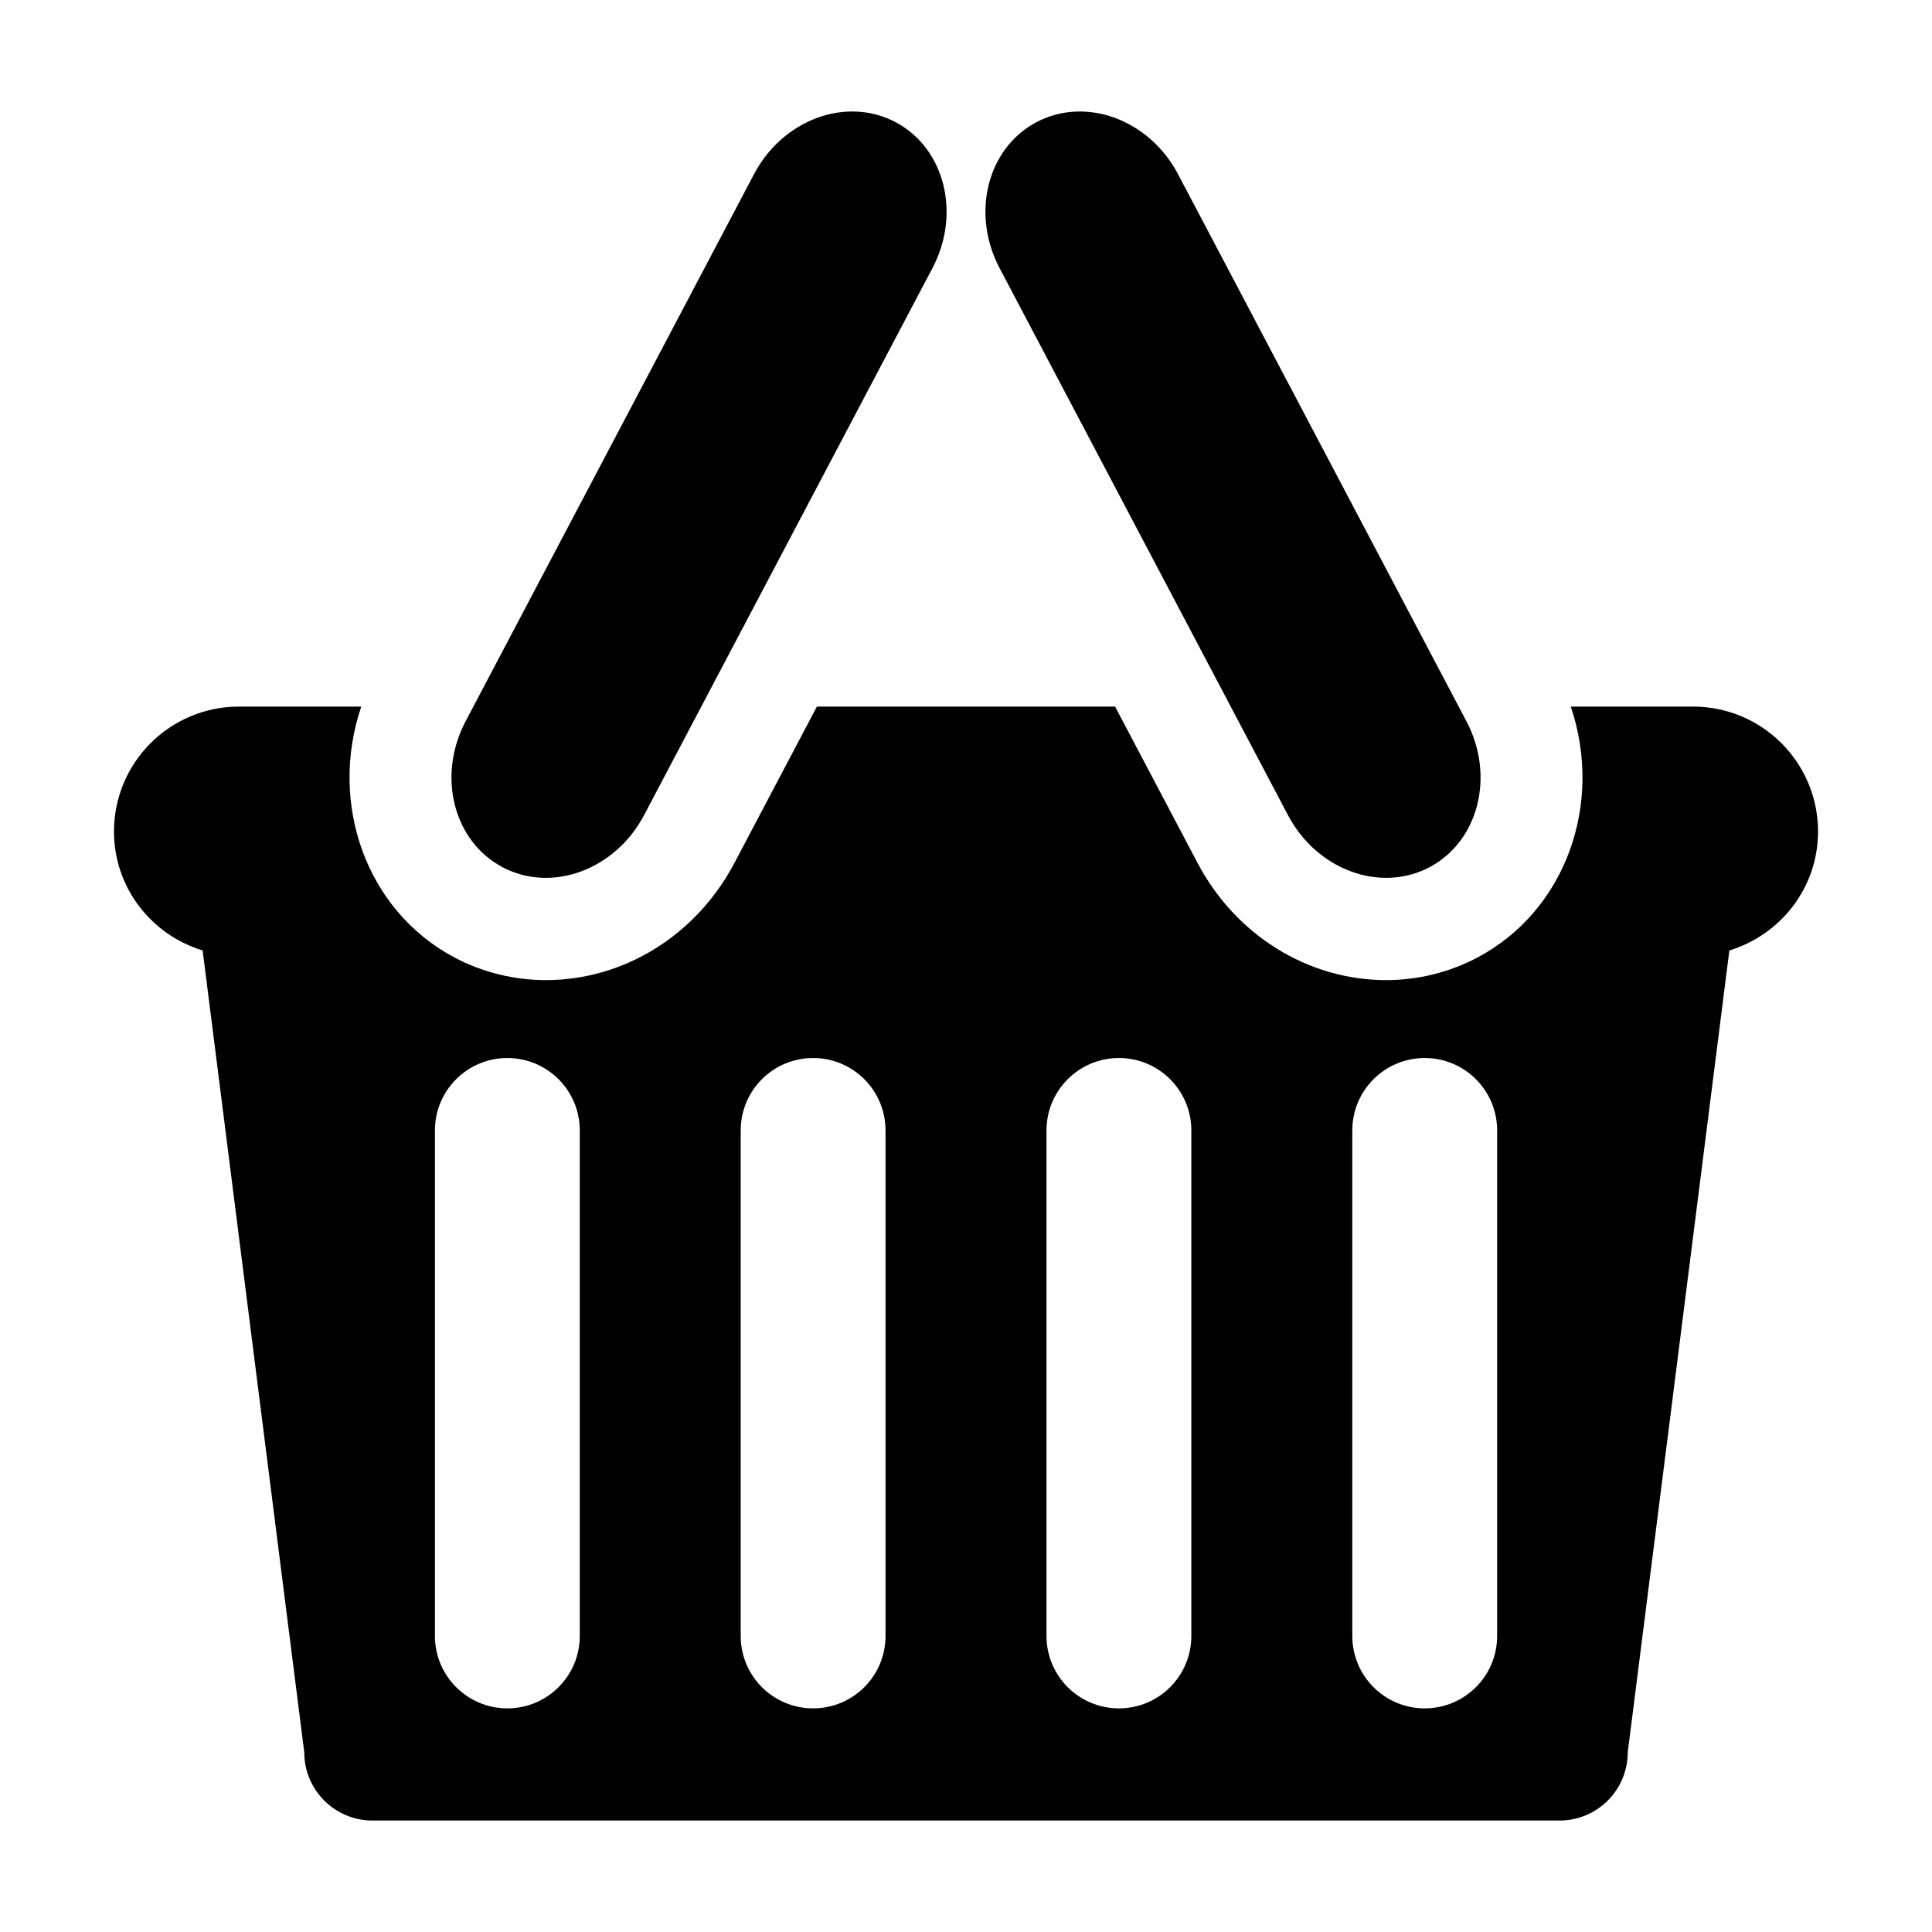 <?xml version="1.0" encoding="utf-8"?>
<!-- Generator: Adobe Illustrator 15.1.0, SVG Export Plug-In . SVG Version: 6.00 Build 0)  -->
<!DOCTYPE svg PUBLIC "-//W3C//DTD SVG 1.1//EN" "http://www.w3.org/Graphics/SVG/1.1/DTD/svg11.dtd">
<svg version="1.1" id="Layer_1" xmlns="http://www.w3.org/2000/svg" xmlns:xlink="http://www.w3.org/1999/xlink" x="0px" y="0px"
	 width="56.69px" height="56.69px" viewBox="0 0 56.69 56.69" enable-background="new 0 0 56.69 56.69" xml:space="preserve">
<path d="M13.664,21.161L22.125,5.11c0.847-1.605,2.705-2.289,4.15-1.527s1.931,2.682,1.084,4.287L18.898,23.92
	c-0.847,1.605-2.705,2.289-4.15,1.527C13.303,24.686,12.817,22.766,13.664,21.161z M37.793,23.92
	c0.848,1.605,2.705,2.289,4.15,1.527s1.932-2.682,1.084-4.287L34.566,5.11c-0.848-1.605-2.705-2.289-4.15-1.527
	c-1.446,0.762-1.931,2.682-1.084,4.287L37.793,23.92z M53.346,24.399c0,1.652-1.1,3.031-2.602,3.49l-2.982,23.53
	c0,1.104-0.895,2-2,2H10.928c-1.104,0-2-0.896-2-2l-2.982-23.53c-1.502-0.459-2.601-1.838-2.601-3.49
	c0-2.025,1.642-3.666,3.667-3.666H10.6c-0.963,2.846,0.143,5.994,2.748,7.369c0.816,0.43,1.738,0.657,2.668,0.657
	c2.295,0,4.416-1.317,5.535-3.439l2.419-4.587h8.75l2.418,4.586c1.119,2.123,3.242,3.44,5.537,3.44c0.928,0,1.852-0.228,2.666-0.657
	c2.607-1.375,3.713-4.523,2.75-7.369h3.588C51.703,20.733,53.346,22.374,53.346,24.399z M17.012,33.17
	c0-1.174-0.951-2.125-2.125-2.125s-2.125,0.951-2.125,2.125v14.833c0,1.174,0.951,2.125,2.125,2.125s2.125-0.951,2.125-2.125V33.17z
	 M25.984,33.17c0-1.174-0.951-2.125-2.125-2.125s-2.125,0.951-2.125,2.125v14.833c0,1.174,0.951,2.125,2.125,2.125
	s2.125-0.951,2.125-2.125V33.17z M34.957,33.17c0-1.174-0.951-2.125-2.125-2.125s-2.125,0.951-2.125,2.125v14.833
	c0,1.174,0.951,2.125,2.125,2.125s2.125-0.951,2.125-2.125V33.17z M43.93,33.17c0-1.174-0.951-2.125-2.125-2.125
	s-2.125,0.951-2.125,2.125v14.833c0,1.174,0.951,2.125,2.125,2.125s2.125-0.951,2.125-2.125V33.17z"/>
</svg>

